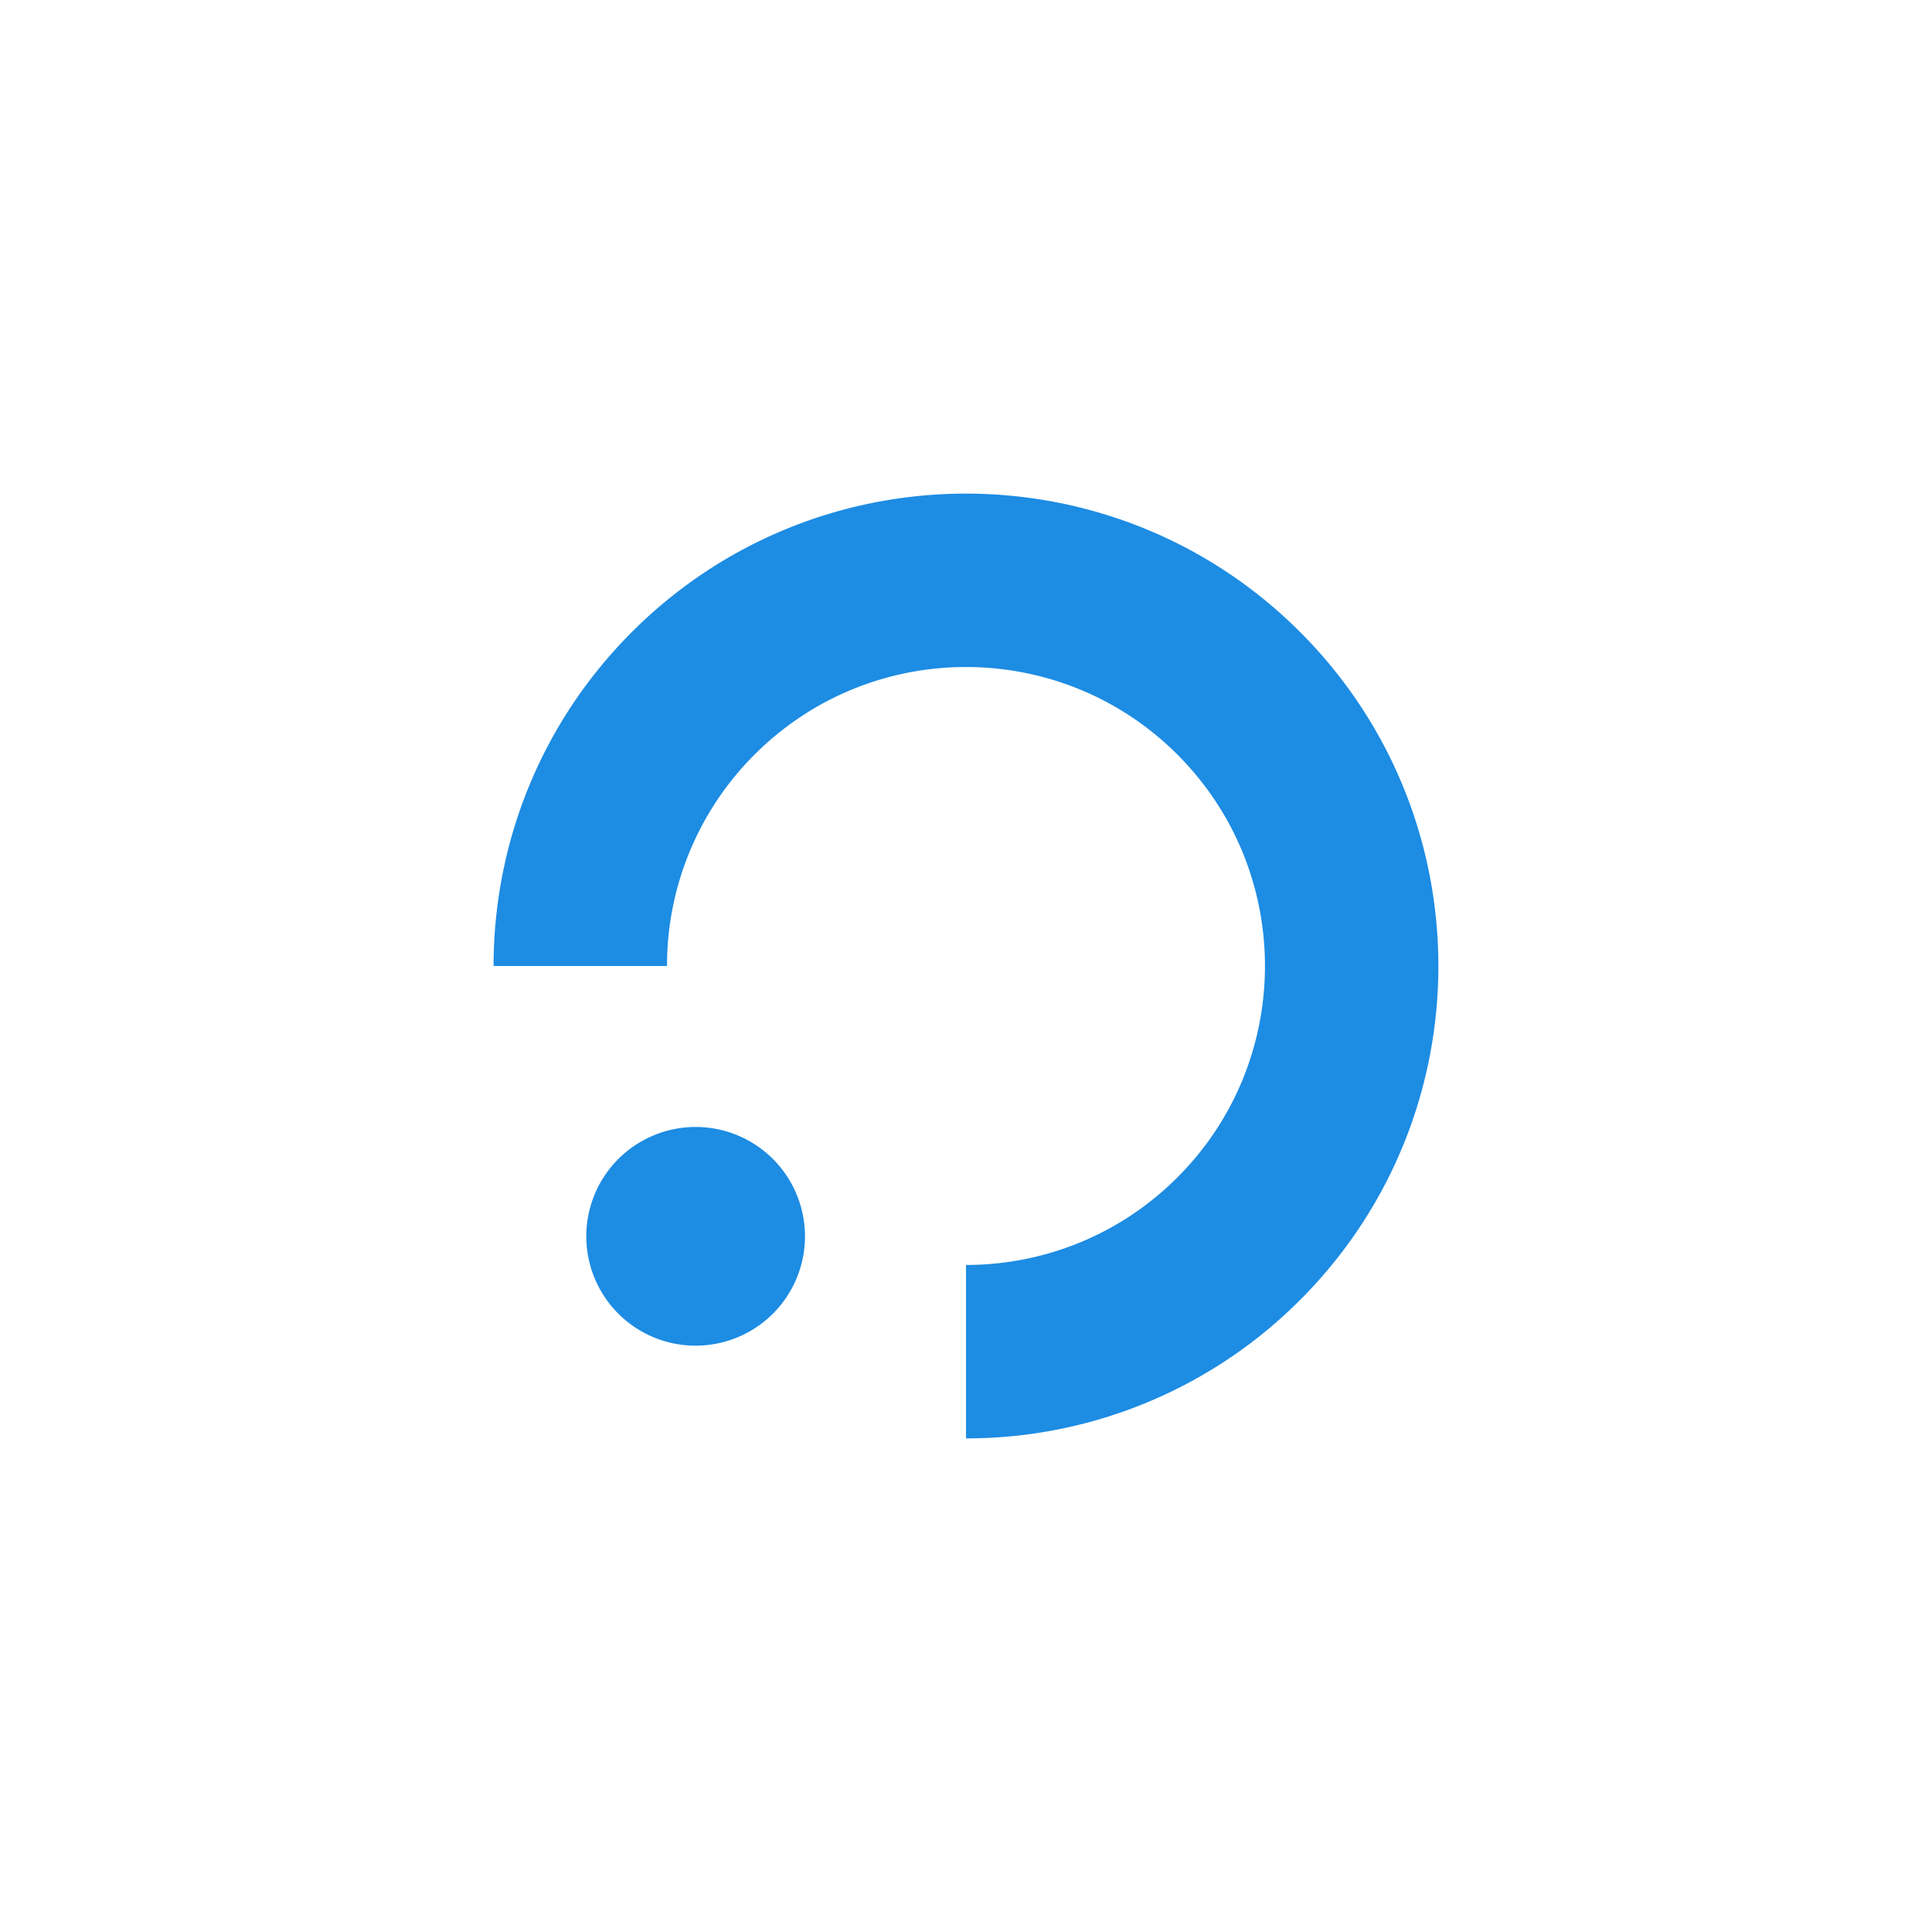 <svg xmlns="http://www.w3.org/2000/svg" xml:space="preserve" style="shape-rendering:geometricPrecision;text-rendering:geometricPrecision;image-rendering:optimizeQuality;fill-rule:evenodd;clip-rule:evenodd" viewBox="0 0 84.667 84.667"><path d="M0 0h84.667v84.667H0z" style="fill:none"/><path d="M30.485 49.388a4.792 4.792 0 1 1-4.792 4.793 4.794 4.794 0 0 1 4.792-4.793zm21.113 2.21c5.116-5.116 5.116-13.414 0-18.53-5.116-5.116-13.414-5.116-18.53 0a13.06 13.06 0 0 0-3.837 9.265h-7.6c0-5.298 2.021-10.597 6.063-14.638 8.084-8.084 21.195-8.084 29.278 0 8.084 8.083 8.084 21.194 0 29.277a20.637 20.637 0 0 1-14.638 6.063v-7.6c3.353 0 6.706-1.279 9.264-3.837z" style="fill:#1d8ce3"/></svg>